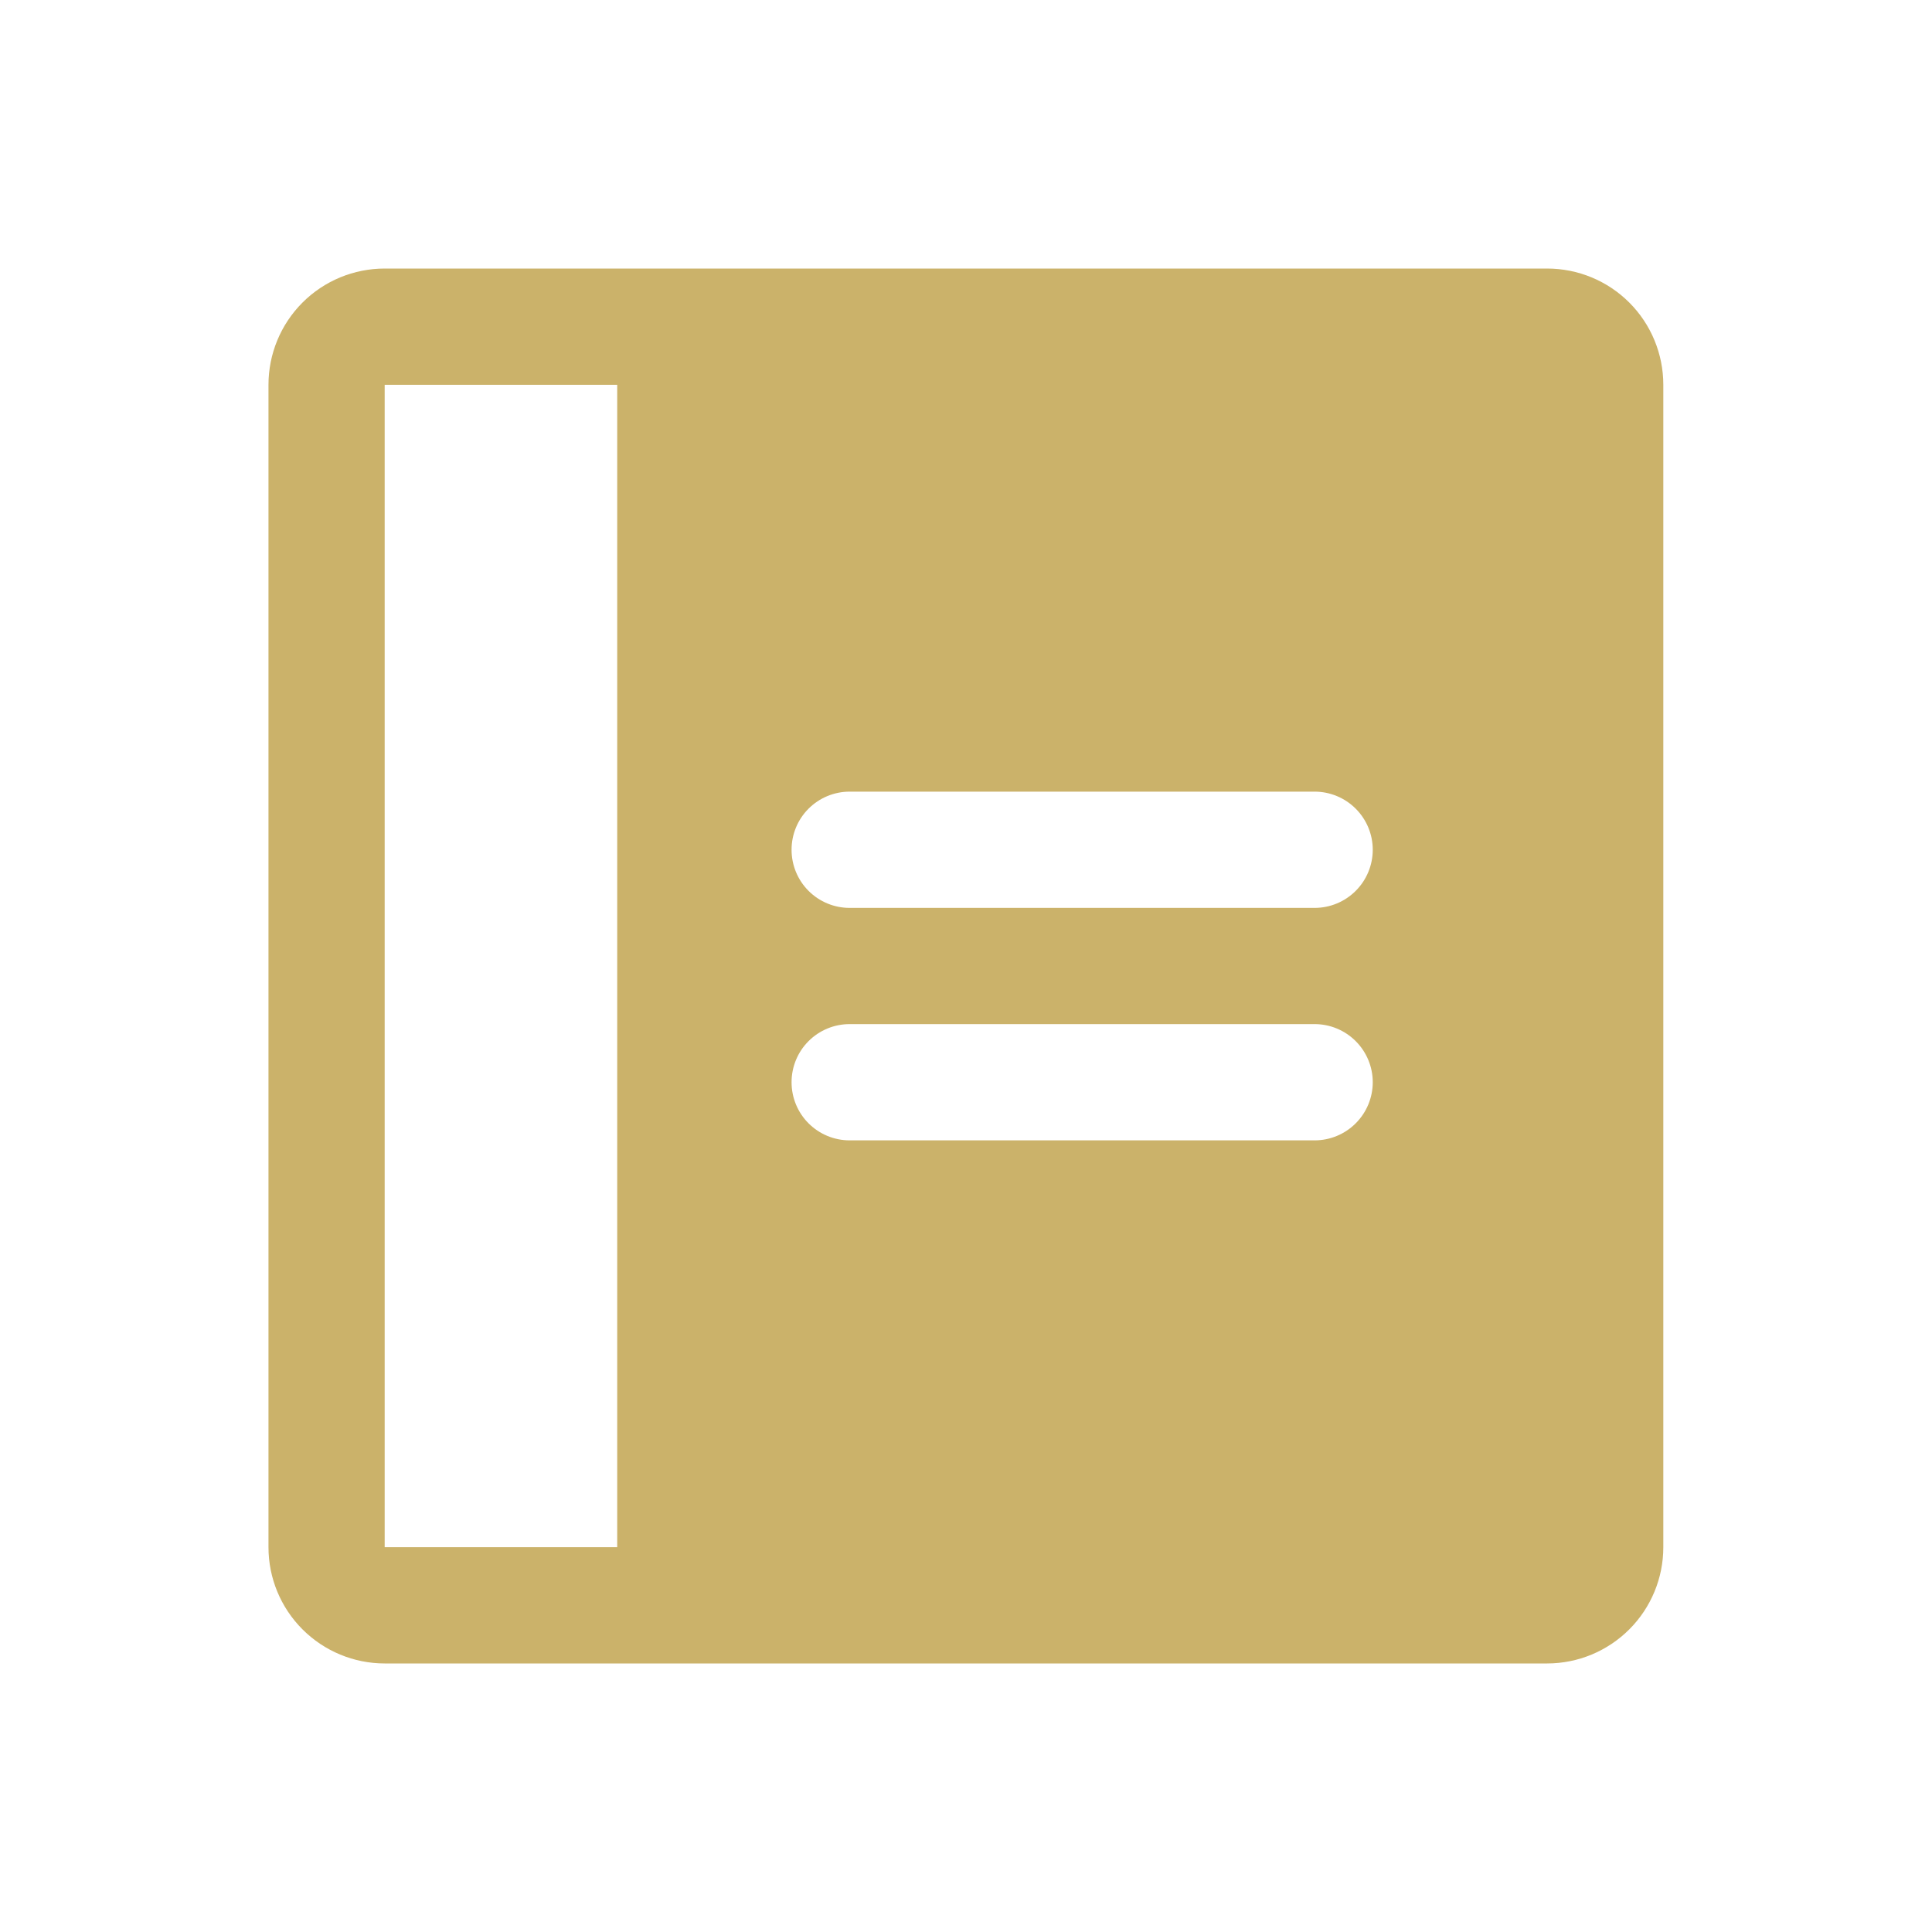 <svg width="28" height="28" viewBox="0 0 28 28" fill="none" xmlns="http://www.w3.org/2000/svg">
<g id="Frame">
<path id="Vector" d="M22.422 3.892H5.575C5.128 3.892 4.7 4.069 4.384 4.385C4.068 4.701 3.891 5.13 3.891 5.577V22.423C3.891 22.87 4.068 23.298 4.384 23.614C4.7 23.93 5.128 24.108 5.575 24.108H22.422C22.869 24.108 23.297 23.93 23.613 23.614C23.929 23.298 24.106 22.87 24.106 22.423V5.577C24.106 5.13 23.929 4.701 23.613 4.385C23.297 4.069 22.869 3.892 22.422 3.892ZM8.945 22.423H5.575V5.577H8.945V22.423ZM19.052 16.527H12.314C12.09 16.527 11.876 16.438 11.718 16.28C11.56 16.122 11.472 15.908 11.472 15.684C11.472 15.461 11.56 15.247 11.718 15.089C11.876 14.931 12.09 14.842 12.314 14.842H19.052C19.276 14.842 19.49 14.931 19.648 15.089C19.806 15.247 19.895 15.461 19.895 15.684C19.895 15.908 19.806 16.122 19.648 16.28C19.49 16.438 19.276 16.527 19.052 16.527ZM19.052 13.158H12.314C12.09 13.158 11.876 13.069 11.718 12.911C11.56 12.753 11.472 12.539 11.472 12.315C11.472 12.092 11.56 11.878 11.718 11.72C11.876 11.562 12.09 11.473 12.314 11.473H19.052C19.276 11.473 19.49 11.562 19.648 11.72C19.806 11.878 19.895 12.092 19.895 12.315C19.895 12.539 19.806 12.753 19.648 12.911C19.49 13.069 19.276 13.158 19.052 13.158Z" fill="#CBB26A"/>
</g>
</svg>
